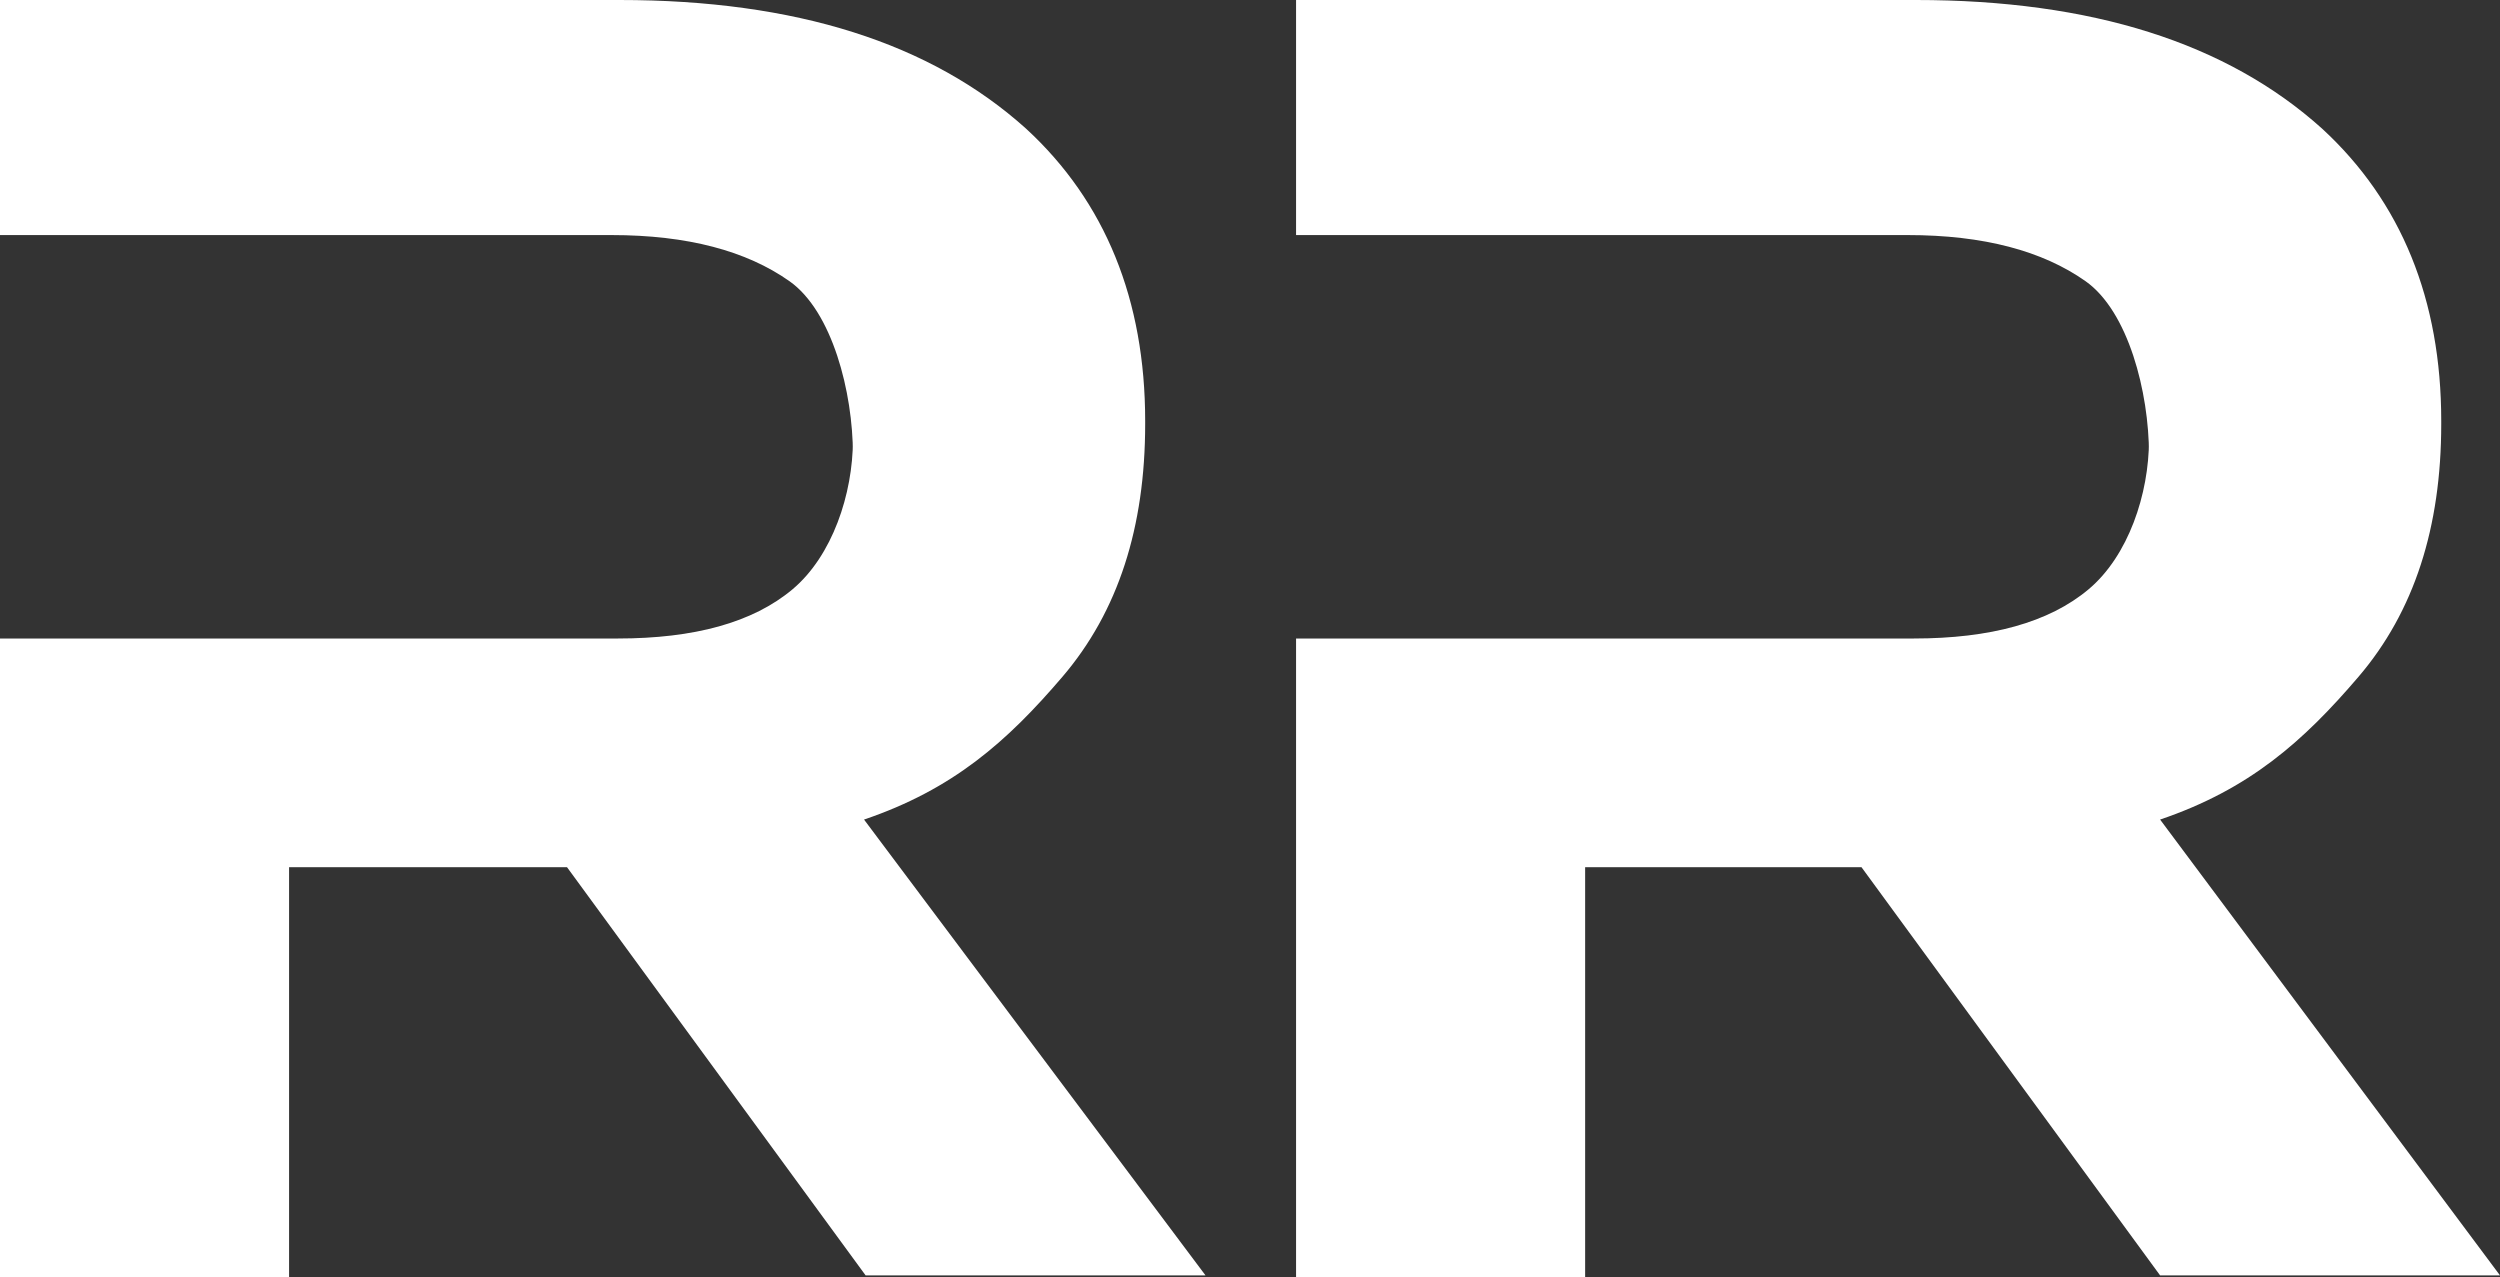 <?xml version="1.0" encoding="UTF-8"?>
<svg xmlns="http://www.w3.org/2000/svg" id="Layer_2" viewBox="0 0 157.4 80.4">
  <rect x="0" y="0" width="157.4" height="80.4" fill="#333333" stroke="none"/>
  <defs>
    <style>.cls-1{fill:#fff;}</style>
  </defs>
  <g id="Layer_2-2">
    <g id="Layer_1-2">
      <path class="cls-1" d="m54.4,51.6c5.6-1.9,9-4.9,12.5-9s5.2-9.4,5.2-15.9v-.2c0-7.6-2.5-13.8-7.5-18.4C58.6,2.7,50.1,0,39,0H0v14.8h38.5c4.8,0,8.5,1,11.2,2.9,2.7,1.9,4,7,4,10.9v-.9c0,3.4-1.3,7.3-3.8,9.4s-6.2,3.1-11,3.1H0v40.2h18.2v-25.8h17.5l18.8,25.7h21.4l-21.5-28.7h0Z"></path>
      <path class="cls-1" d="m136,51.6c5.6-1.9,9-4.9,12.5-9s5.2-9.4,5.2-15.9v-.2c0-7.6-2.5-13.8-7.5-18.4-6-5.4-14.5-8.1-25.6-8.1h-39v14.8h38.5c4.8,0,8.5,1,11.2,2.9,2.7,1.9,4,7,4,10.9v-.9c0,3.4-1.3,7.3-3.8,9.4s-6.2,3.1-11,3.1h-38.9v40.2h18.2v-25.8h17.4l18.8,25.7h21.4l-21.4-28.7h0Z"></path>
    </g>
  </g>
</svg>
